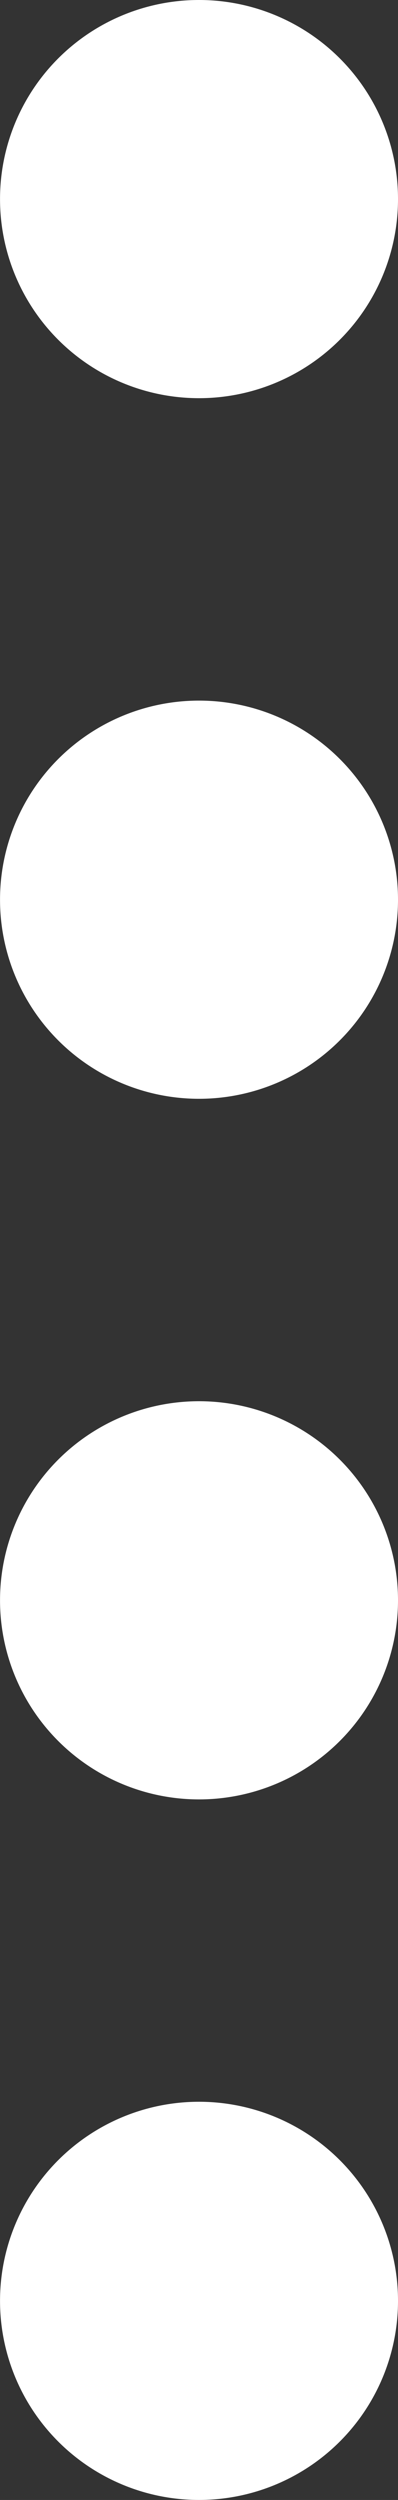 <svg xmlns="http://www.w3.org/2000/svg" width="12.027" height="75.505"><rect width="100%" height="100%" fill="#333333" stroke="none"/><g id="Groupe_315" data-name="Groupe 315" transform="rotate(90 258.249 -92.3)" fill="#fff"><path id="Tracé_2635" data-name="Tracé 2635" d="M12.027 6.013A6.013 6.013 0 1 1 6.013 0a6.013 6.013 0 0 1 6.014 6.013" transform="rotate(-90 258.249 -92.3)"/><path id="Tracé_2636" data-name="Tracé 2636" d="M12.027 6.013A6.013 6.013 0 1 1 6.013 0a6.013 6.013 0 0 1 6.014 6.013" transform="rotate(-90 268.829 -102.88)"/><path id="Tracé_2637" data-name="Tracé 2637" d="M12.027 6.013A6.013 6.013 0 1 1 6.013 0a6.013 6.013 0 0 1 6.014 6.013" transform="rotate(-90 279.409 -113.46)"/><path id="Tracé_2638" data-name="Tracé 2638" d="M12.027 6.013A6.013 6.013 0 1 1 6.013 0a6.013 6.013 0 0 1 6.014 6.013" transform="rotate(-90 289.988 -124.039)"/></g></svg>